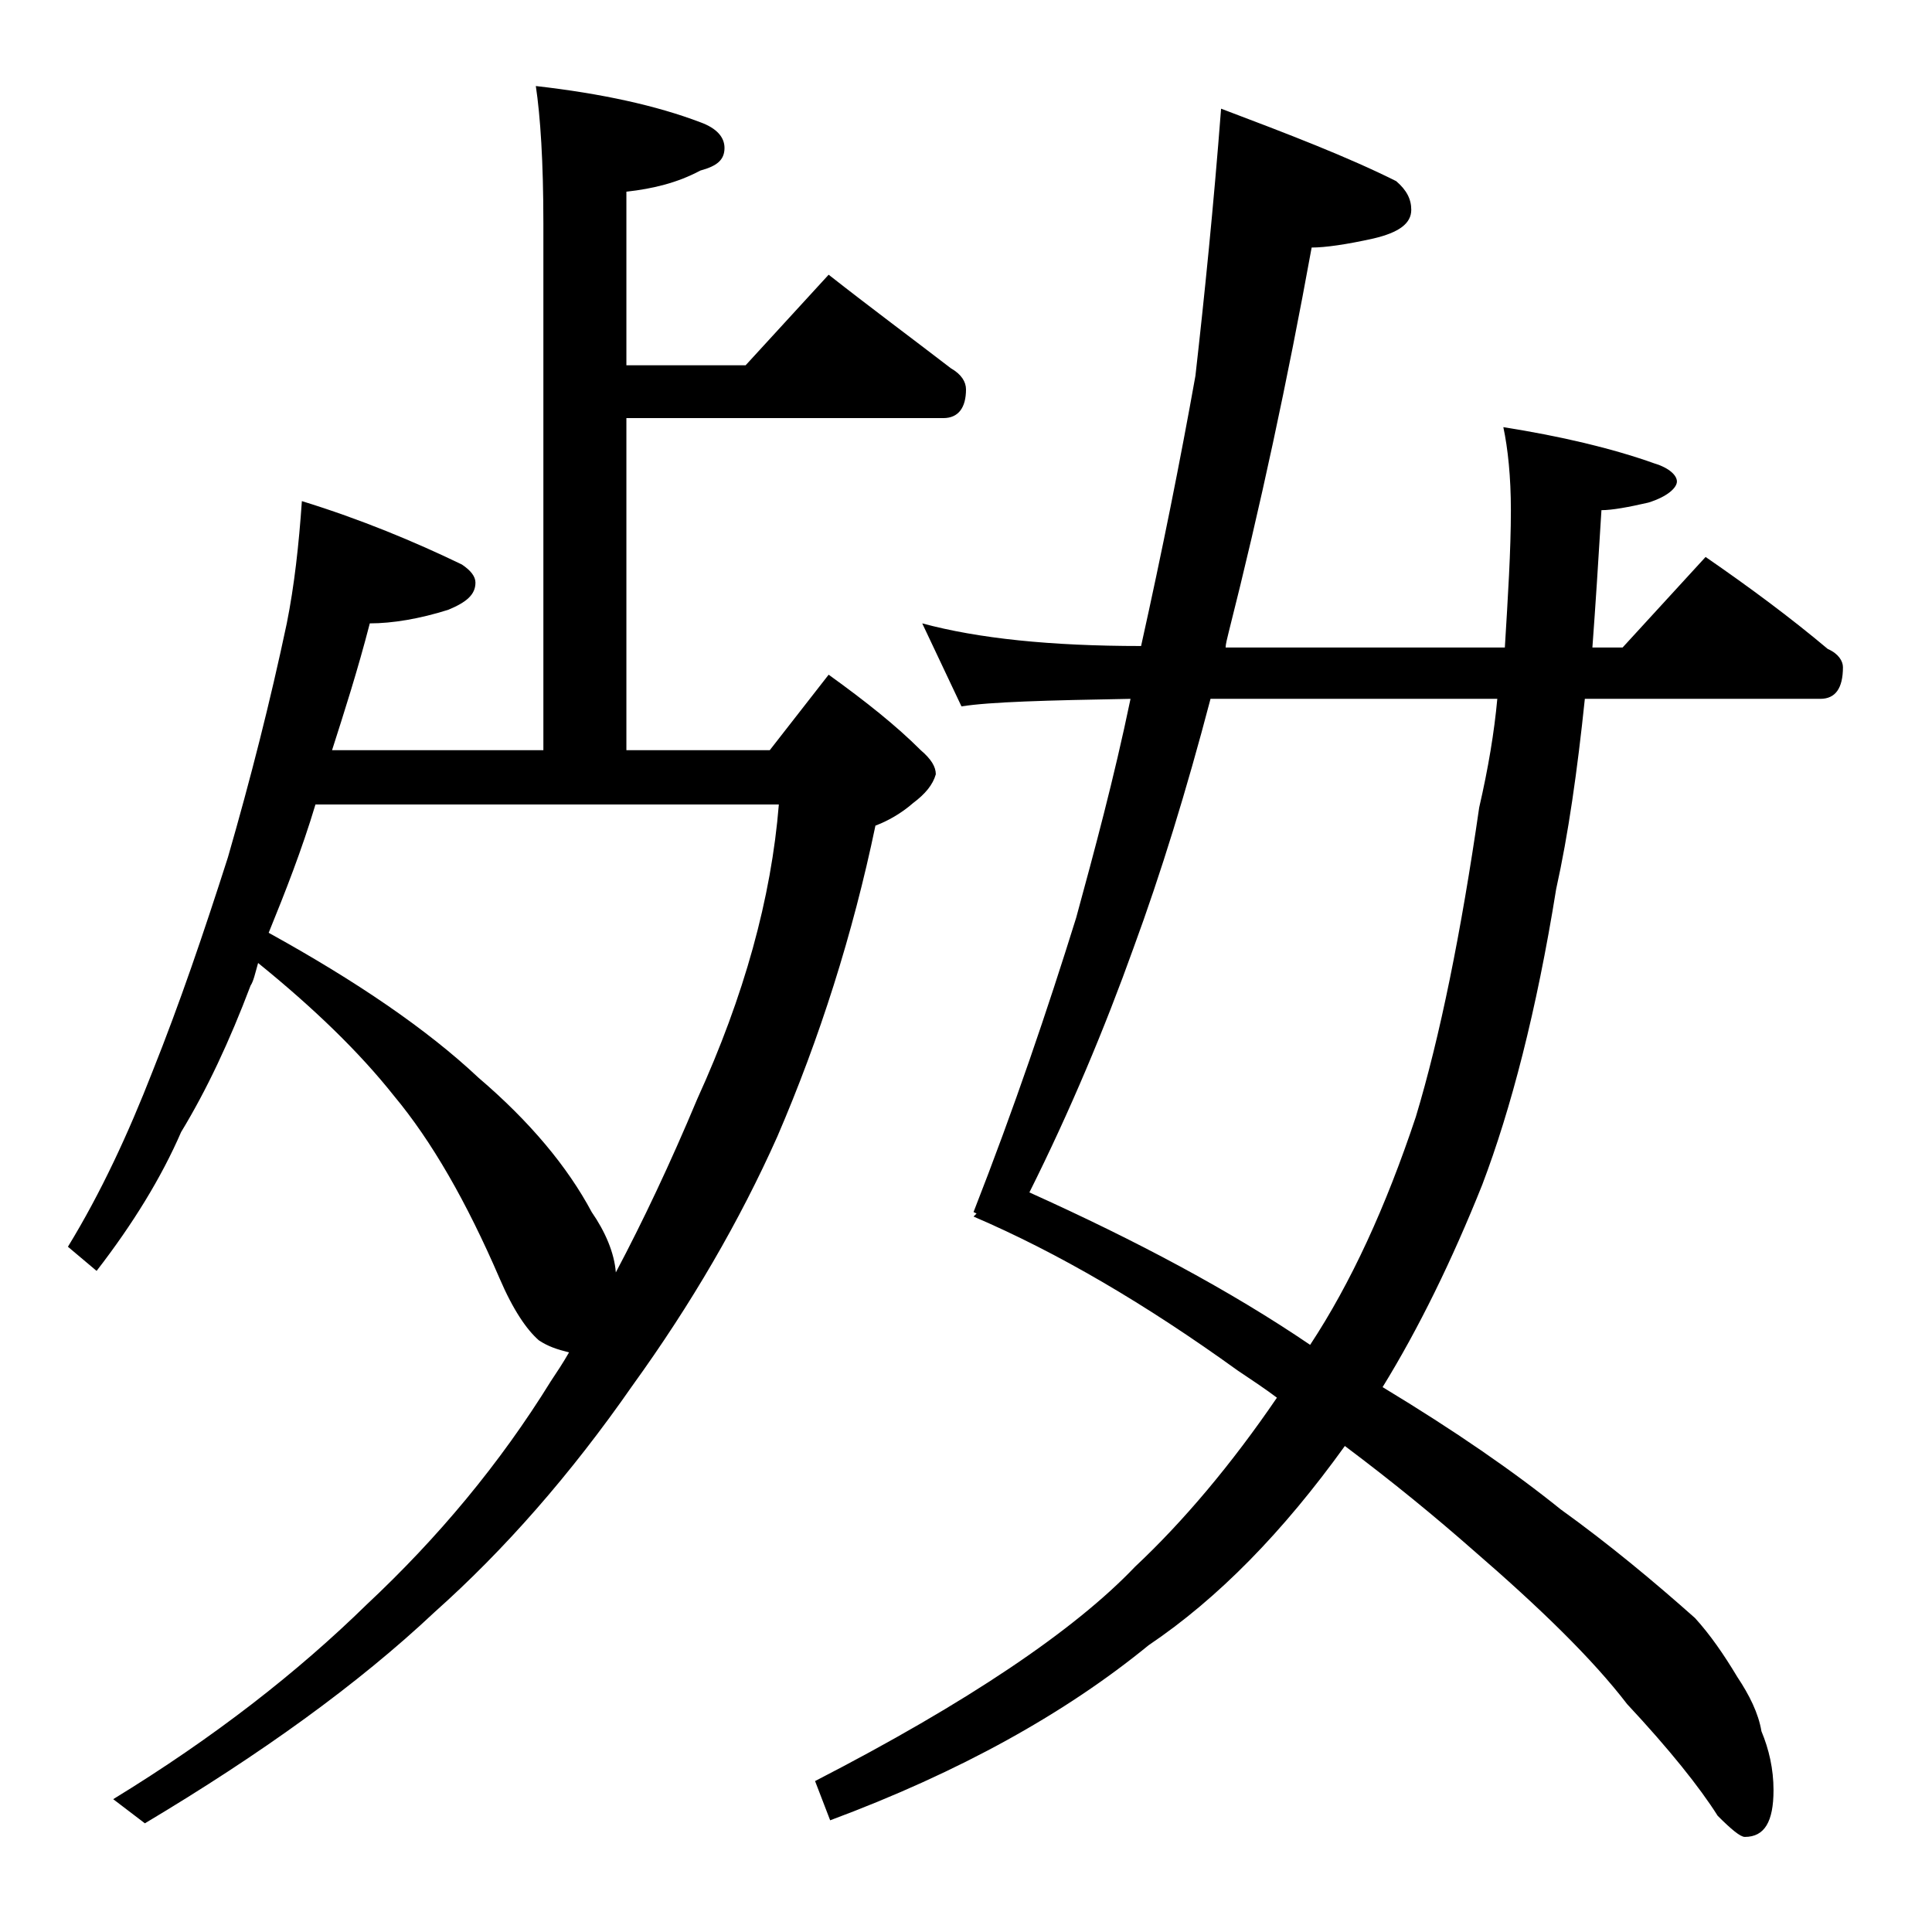 <?xml version="1.0" encoding="utf-8"?>
<!-- Generator: Adobe Illustrator 18.0.0, SVG Export Plug-In . SVG Version: 6.00 Build 0)  -->
<!DOCTYPE svg PUBLIC "-//W3C//DTD SVG 1.1//EN" "http://www.w3.org/Graphics/SVG/1.1/DTD/svg11.dtd">
<svg version="1.1" id="Layer_1" xmlns="http://www.w3.org/2000/svg" xmlns:xlink="http://www.w3.org/1999/xlink" x="0px" y="0px"
	 viewBox="0 0 128 128" enable-background="new 0 0 128 128" xml:space="preserve">
<path d="M35.5,5.7c4.4,0.5,8,1.3,10.9,2.4C47.5,8.5,48,9.1,48,9.8c0,0.8-0.5,1.2-1.6,1.5c-1.5,0.8-3.1,1.2-4.9,1.4v11.5h7.9l5.5-6
	c2.8,2.2,5.5,4.2,8.1,6.2c0.7,0.4,1,0.9,1,1.4c0,1.2-0.5,1.9-1.5,1.9h-21v22H51l3.9-5c2.5,1.8,4.5,3.4,6.1,5c0.7,0.6,1,1.1,1,1.6
	c-0.2,0.7-0.7,1.3-1.5,1.9c-0.8,0.7-1.7,1.2-2.5,1.5c-1.5,7.2-3.7,14.1-6.5,20.6c-2.5,5.6-5.7,11.1-9.6,16.5
	c-4.1,5.9-8.5,10.9-13.1,15c-5.1,4.8-11.5,9.4-19.2,14l-2.1-1.6c6.7-4.1,12.2-8.4,16.8-12.9c4.7-4.4,8.8-9.3,12.2-14.8
	c0.4-0.6,0.8-1.2,1.2-1.9c-0.8-0.2-1.4-0.4-2-0.8c-0.8-0.7-1.7-2-2.6-4.1c-2.2-5.1-4.5-9.1-7-12.1c-2.3-2.9-5.3-5.8-9-8.8
	c-0.2,0.7-0.3,1.2-0.5,1.5C15.2,69,13.7,72.2,12,75c-1.3,3-3.2,6.1-5.6,9.2l-1.9-1.6c2.2-3.6,4-7.5,5.6-11.6c1.8-4.5,3.4-9.2,5-14.2
	c1.5-5.2,2.8-10.3,3.9-15.5c0.5-2.5,0.8-5.2,1-8.1c3.9,1.2,7.5,2.7,10.6,4.2c0.6,0.4,0.9,0.8,0.9,1.2c0,0.8-0.6,1.3-1.8,1.8
	c-1.9,0.6-3.7,0.9-5.2,0.9c-0.8,3.1-1.7,5.9-2.5,8.4h14V14.8C36,10.7,35.8,7.7,35.5,5.7z M17.8,61.8c5.8,3.2,10.5,6.4,13.9,9.6
	c3.4,2.9,5.9,5.9,7.5,8.9c0.9,1.3,1.5,2.7,1.6,4c1.8-3.4,3.6-7.2,5.4-11.5c3.1-6.8,4.9-13.3,5.4-19.5H20.9
	C20,56.3,18.9,59.1,17.8,61.8z M80.9,7.2c4.5,1.7,8.4,3.2,11.6,4.8c0.7,0.6,1,1.2,1,1.9c0,0.9-0.8,1.5-2.5,1.9
	c-1.8,0.4-3.2,0.6-4.1,0.6c-1.6,8.8-3.4,17.2-5.5,25.5c-0.1,0.4-0.2,0.8-0.2,1h18.5c0.2-3.3,0.4-6.4,0.4-9.1c0-2.2-0.2-4.1-0.5-5.5
	c3.8,0.6,7.2,1.4,10,2.4c1,0.3,1.5,0.8,1.5,1.2s-0.6,1-1.9,1.4c-1.3,0.3-2.4,0.5-3.1,0.5c-0.2,3.3-0.4,6.4-0.6,9.1h2l5.5-6
	c2.9,2,5.6,4,8.1,6.1c0.7,0.3,1,0.8,1,1.2c0,1.4-0.5,2.1-1.5,2.1H105c-0.5,4.8-1.1,9-1.9,12.6c-1.3,8.1-3,14.6-4.9,19.6
	c-2,5-4.2,9.5-6.6,13.4c4.8,2.9,8.7,5.6,11.8,8.1c3.2,2.3,6.2,4.8,8.9,7.2c1,1.1,1.9,2.4,2.8,3.9c0.8,1.2,1.4,2.4,1.6,3.6
	c0.5,1.2,0.8,2.5,0.8,3.9c0,2.1-0.6,3.1-1.9,3.1c-0.3,0-0.9-0.5-1.8-1.4c-1.2-1.9-3.2-4.4-6-7.4c-2.3-3-5.8-6.4-10.2-10.2
	c-2.5-2.2-5.3-4.5-8.5-6.9c-4.1,5.7-8.4,10.1-13,13.2c-5.5,4.5-12.5,8.4-21.1,11.6l-1-2.6c10.1-5.2,17.2-10,21.2-14.2
	c3.2-3,6.4-6.8,9.4-11.2c-0.8-0.6-1.7-1.2-2.6-1.8c-6.1-4.4-11.9-7.8-17.5-10.2l0.2-0.2l-0.2-0.1c2.7-6.9,4.9-13.4,6.8-19.5
	c1.2-4.4,2.5-9.2,3.6-14.5c-5.6,0.1-9.3,0.2-11.2,0.5l-2.6-5.5c3.7,1,8.5,1.5,14.5,1.5c1.4-6.3,2.6-12.3,3.6-17.9
	C79.8,19.6,80.4,13.7,80.9,7.2z M99.2,46.3h-19c-1.6,6.1-3.3,11.6-5.1,16.5c-1.9,5.3-4.2,10.8-6.9,16.2c7.1,3.2,13.3,6.5,18.6,10.1
	c2.7-4.1,5-9.1,7-15.1c1.6-5.3,3-12.2,4.2-20.5C98.6,50.9,99,48.5,99.2,46.3z"/>
</svg>
